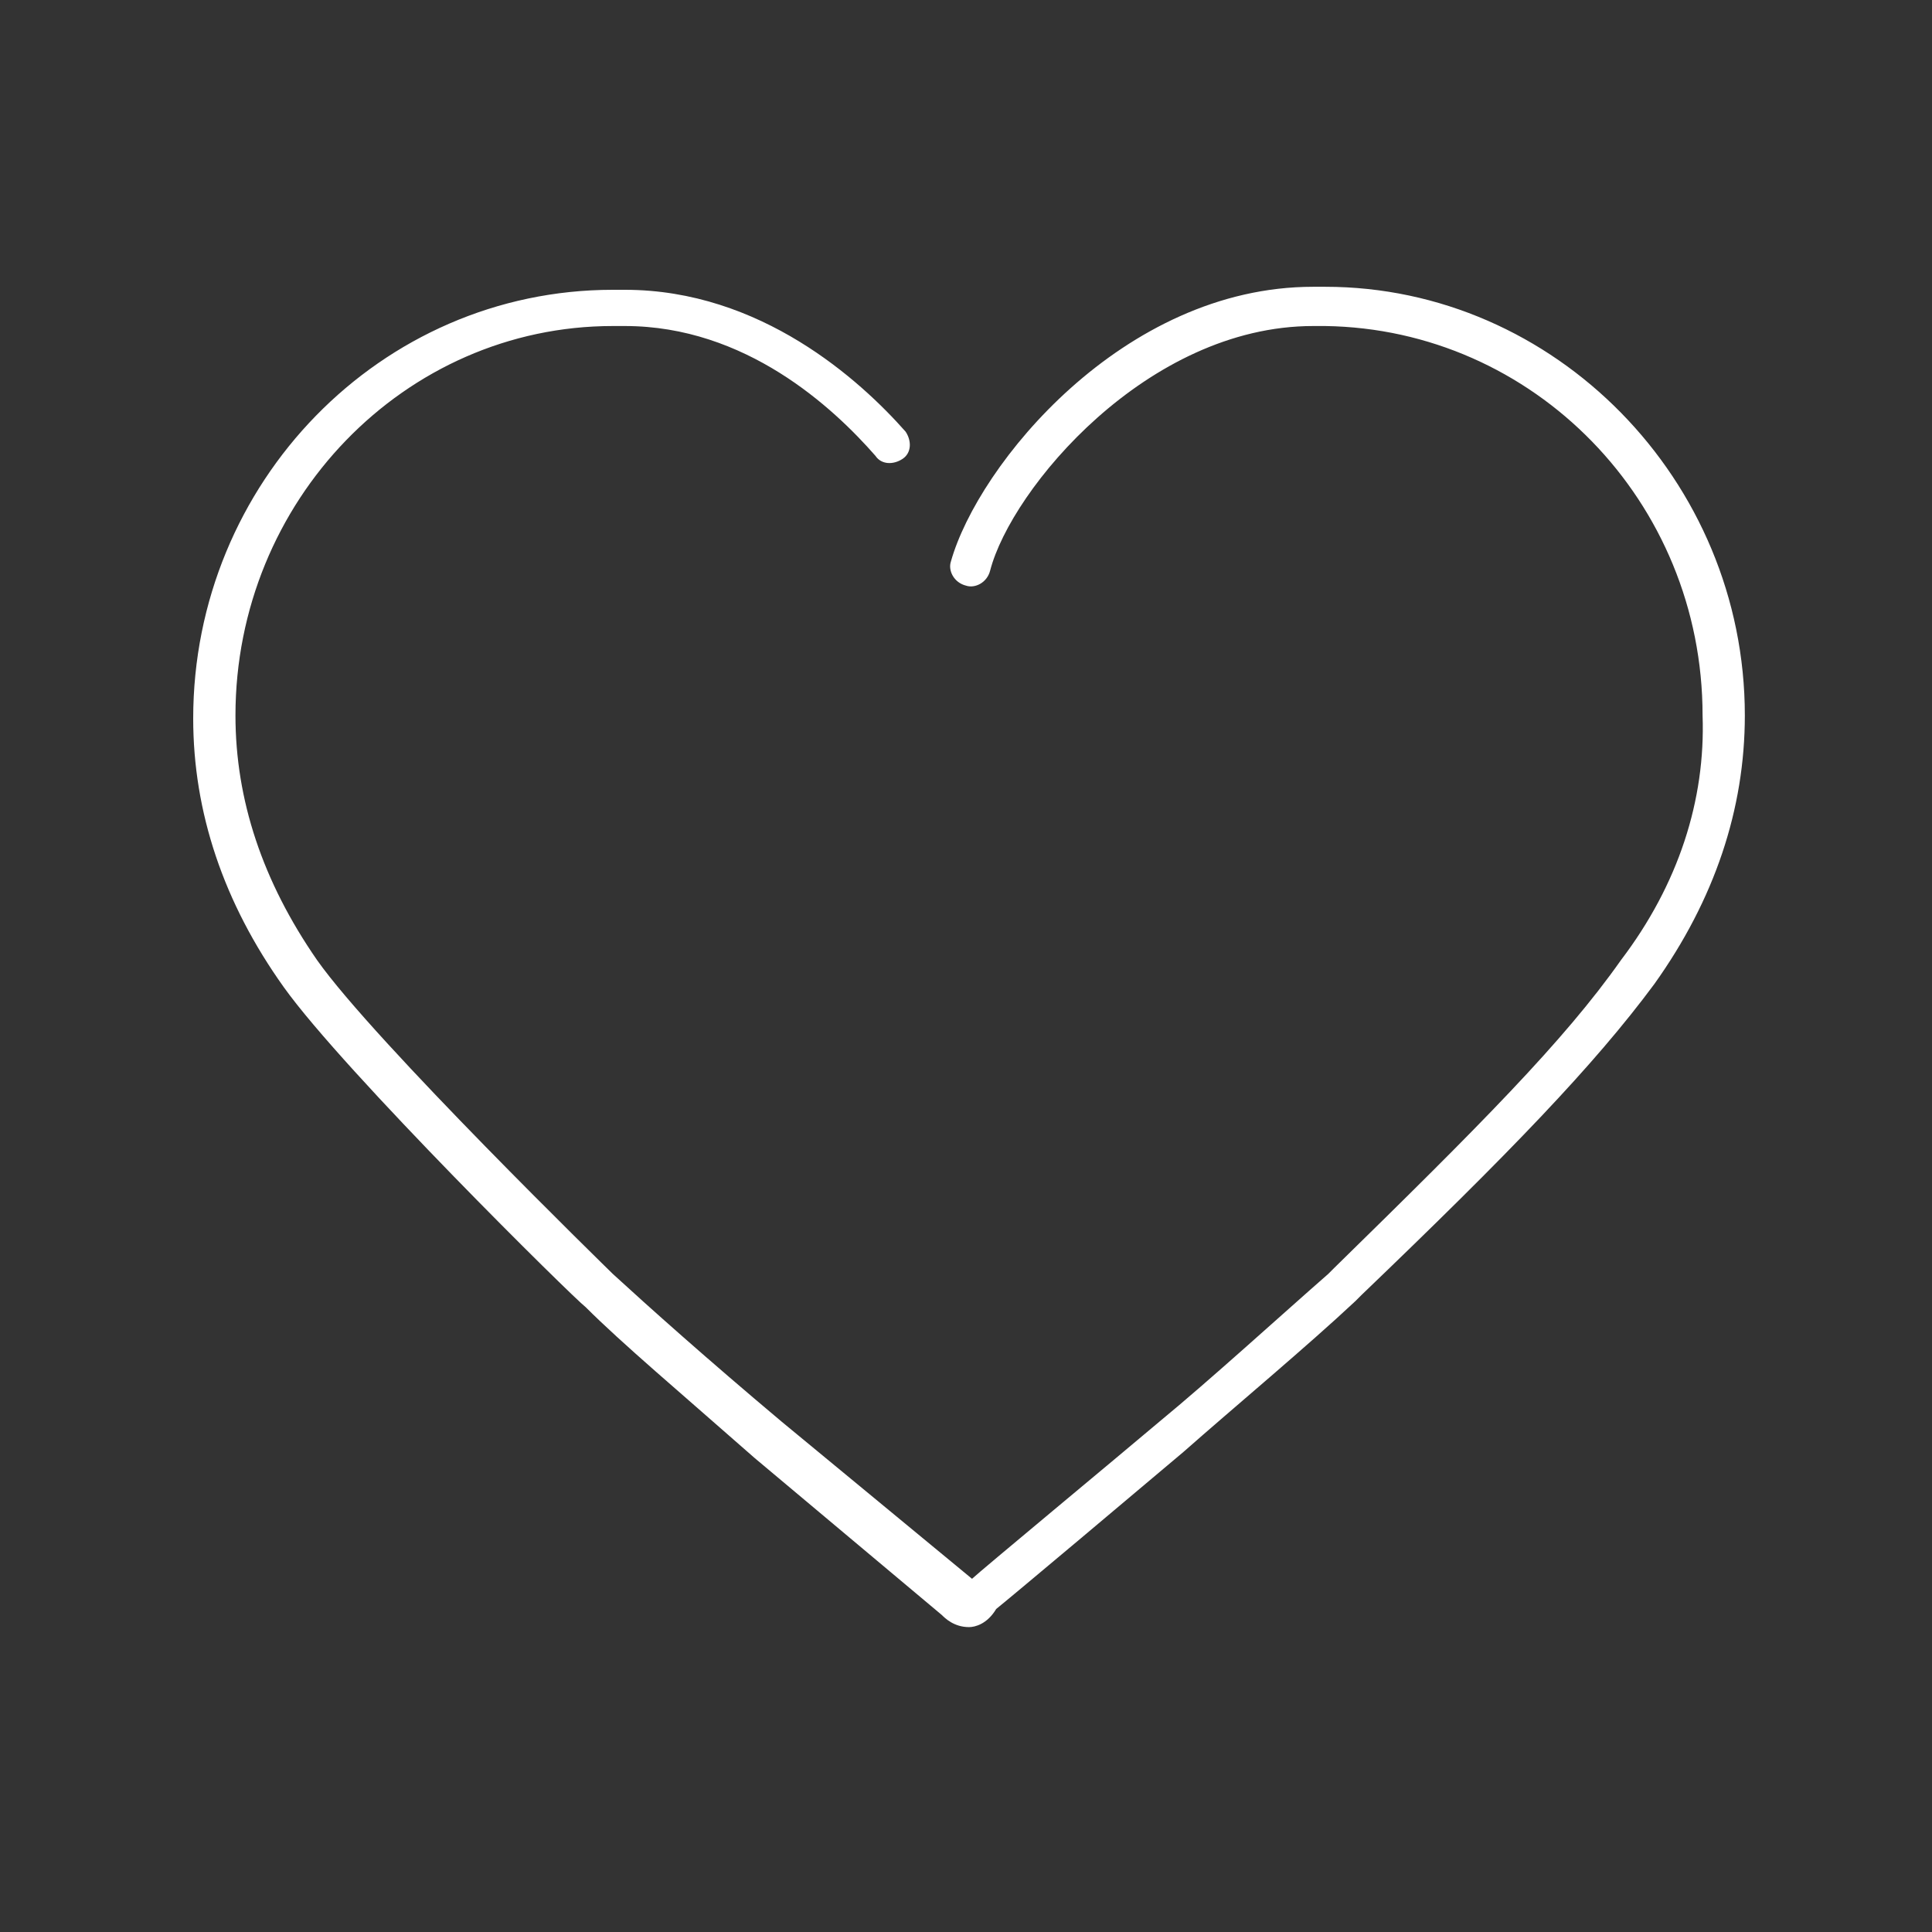 <svg width="96" height="96" viewBox="0 0 96 96" fill="none" xmlns="http://www.w3.org/2000/svg">
<rect x="0" y="0" width="96" height="96" fill="#333333" stroke="none"/>
<g clip-path="url(#clip0_3080_35766)">
<path d="M48.15 80.85C47.4 80.85 46.95 80.4 46.8 80.25L37.5 72.45C33.75 69.15 30.9 66.75 29.1 64.95C28.5 64.5 17.1 53.25 14.1 49.05C11.1 44.85 9.6 40.35 9.6 35.7C9.6 24 18.9 14.4 30.45 14.4C30.6 14.4 30.75 14.4 30.9 14.4H31.05C37.8 14.4 42.75 18.9 45 21.45C45.3 21.9 45.3 22.5 44.85 22.8C44.4 23.1 43.8 23.1 43.5 22.65C41.4 20.25 37.05 16.2 31.05 16.2H30.75C30.6 16.2 30.6 16.2 30.45 16.2C20.1 16.2 11.7 24.9 11.7 35.55C11.7 39.75 13.05 43.8 15.75 47.7C18.6 51.75 30.3 63.15 30.45 63.3C32.25 64.95 35.1 67.5 38.85 70.65L48.3 78.45C48.6 78.15 55.65 72.3 57.6 70.65C60.15 68.55 63.6 65.4 66 63.3L66.15 63.15L66.3 63C73.5 55.95 77.7 51.75 80.55 47.7C83.4 43.95 84.75 39.75 84.6 35.55C84.6 24.9 76.2 16.35 65.85 16.2C65.7 16.2 65.55 16.2 65.25 16.2C57 16.2 50.25 24.3 49.2 28.35C49.05 28.95 48.45 29.25 48 29.1C47.4 28.95 47.1 28.35 47.25 27.9C48.6 23.1 55.8 14.25 65.25 14.25C65.55 14.25 65.7 14.25 65.85 14.25C77.25 14.25 86.7 23.85 86.7 35.55C86.7 40.2 85.2 44.7 82.2 48.9C79.2 52.95 75 57.3 67.65 64.35C67.65 64.35 67.5 64.5 67.35 64.65C64.95 66.9 61.35 69.9 58.8 72.15C56.85 73.8 50.25 79.35 49.5 79.95C49.05 80.7 48.45 80.85 48.15 80.85Z" fill="white"/>
</g>
<defs>
<clipPath id="clip0_3080_35766">
<rect width="96" height="96" fill="white"/>
</clipPath>
</defs>
</svg>
